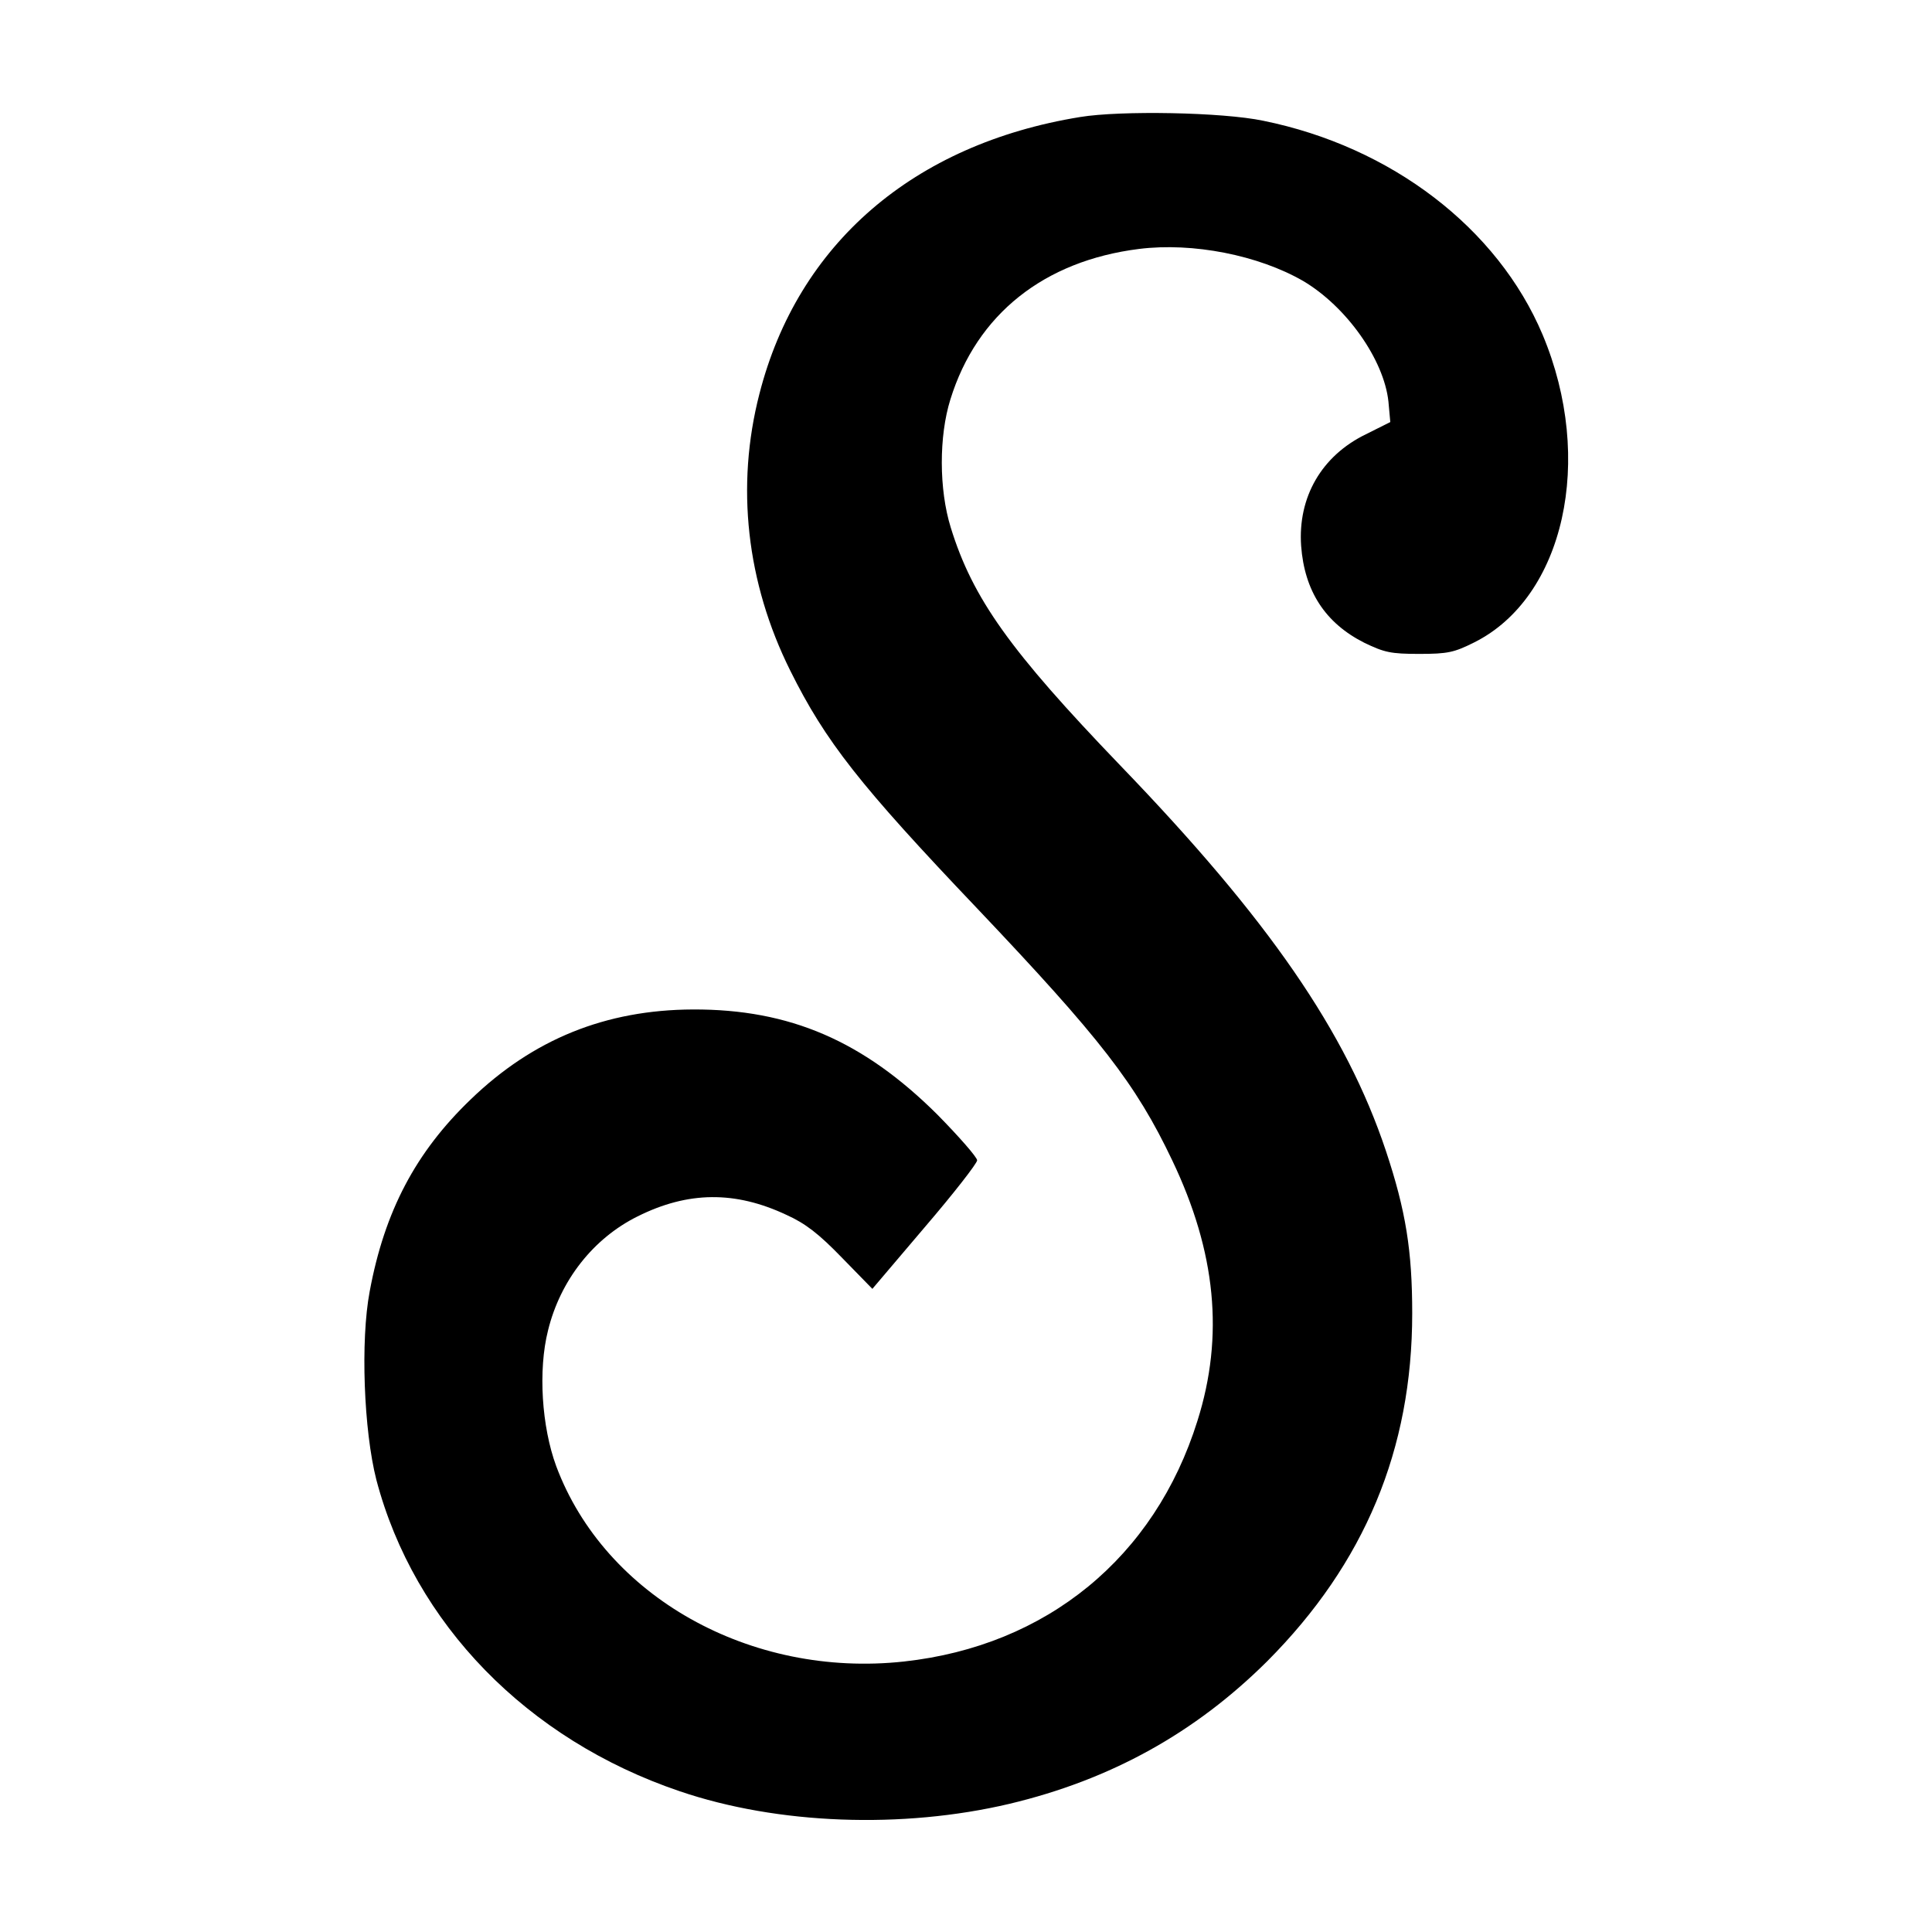 <?xml version="1.0" standalone="no"?>
<!DOCTYPE svg PUBLIC "-//W3C//DTD SVG 20010904//EN"
 "http://www.w3.org/TR/2001/REC-SVG-20010904/DTD/svg10.dtd">
<svg version="1.0" xmlns="http://www.w3.org/2000/svg"
 width="520pt" height="520pt" viewBox="0 0 520 520"
 preserveAspectRatio="xMidYMid meet">
<g transform="translate(0,520) scale(0.1,-0.1)"
fill="#000000" stroke="none">
<path d="M2907 4885 c-449 -73 -760 -342 -863 -745 -64 -248 -35 -508 83 -745
95 -191 187 -308 503 -640 332 -350 427 -472 525 -678 118 -247 140 -473 68
-701 -115 -368 -406 -606 -790 -648 -413 -45 -805 175 -936 526 -39 106 -49
258 -22 365 33 135 122 248 241 307 136 68 263 69 401 4 51 -23 87 -51 149
-115 l82 -84 141 166 c78 91 141 172 141 180 0 8 -48 63 -107 123 -199 198
-397 284 -658 283 -235 -1 -430 -80 -598 -242 -148 -142 -232 -301 -272 -517
-25 -132 -16 -374 18 -507 102 -387 406 -699 816 -838 264 -90 600 -102 888
-34 273 65 500 191 694 384 262 263 390 570 390 936 0 168 -17 276 -71 438
-107 320 -315 622 -715 1037 -296 308 -397 449 -456 640 -32 103 -32 246 -1
345 71 229 252 373 508 405 145 18 321 -17 441 -86 117 -69 218 -212 230 -325
l5 -55 -66 -33 c-119 -58 -183 -169 -174 -300 9 -122 65 -208 170 -261 54 -26
71 -30 148 -30 77 0 94 4 148 31 242 121 325 492 184 828 -121 287 -407 506
-752 576 -109 23 -384 28 -493 10z"/>
</g>
</svg>
